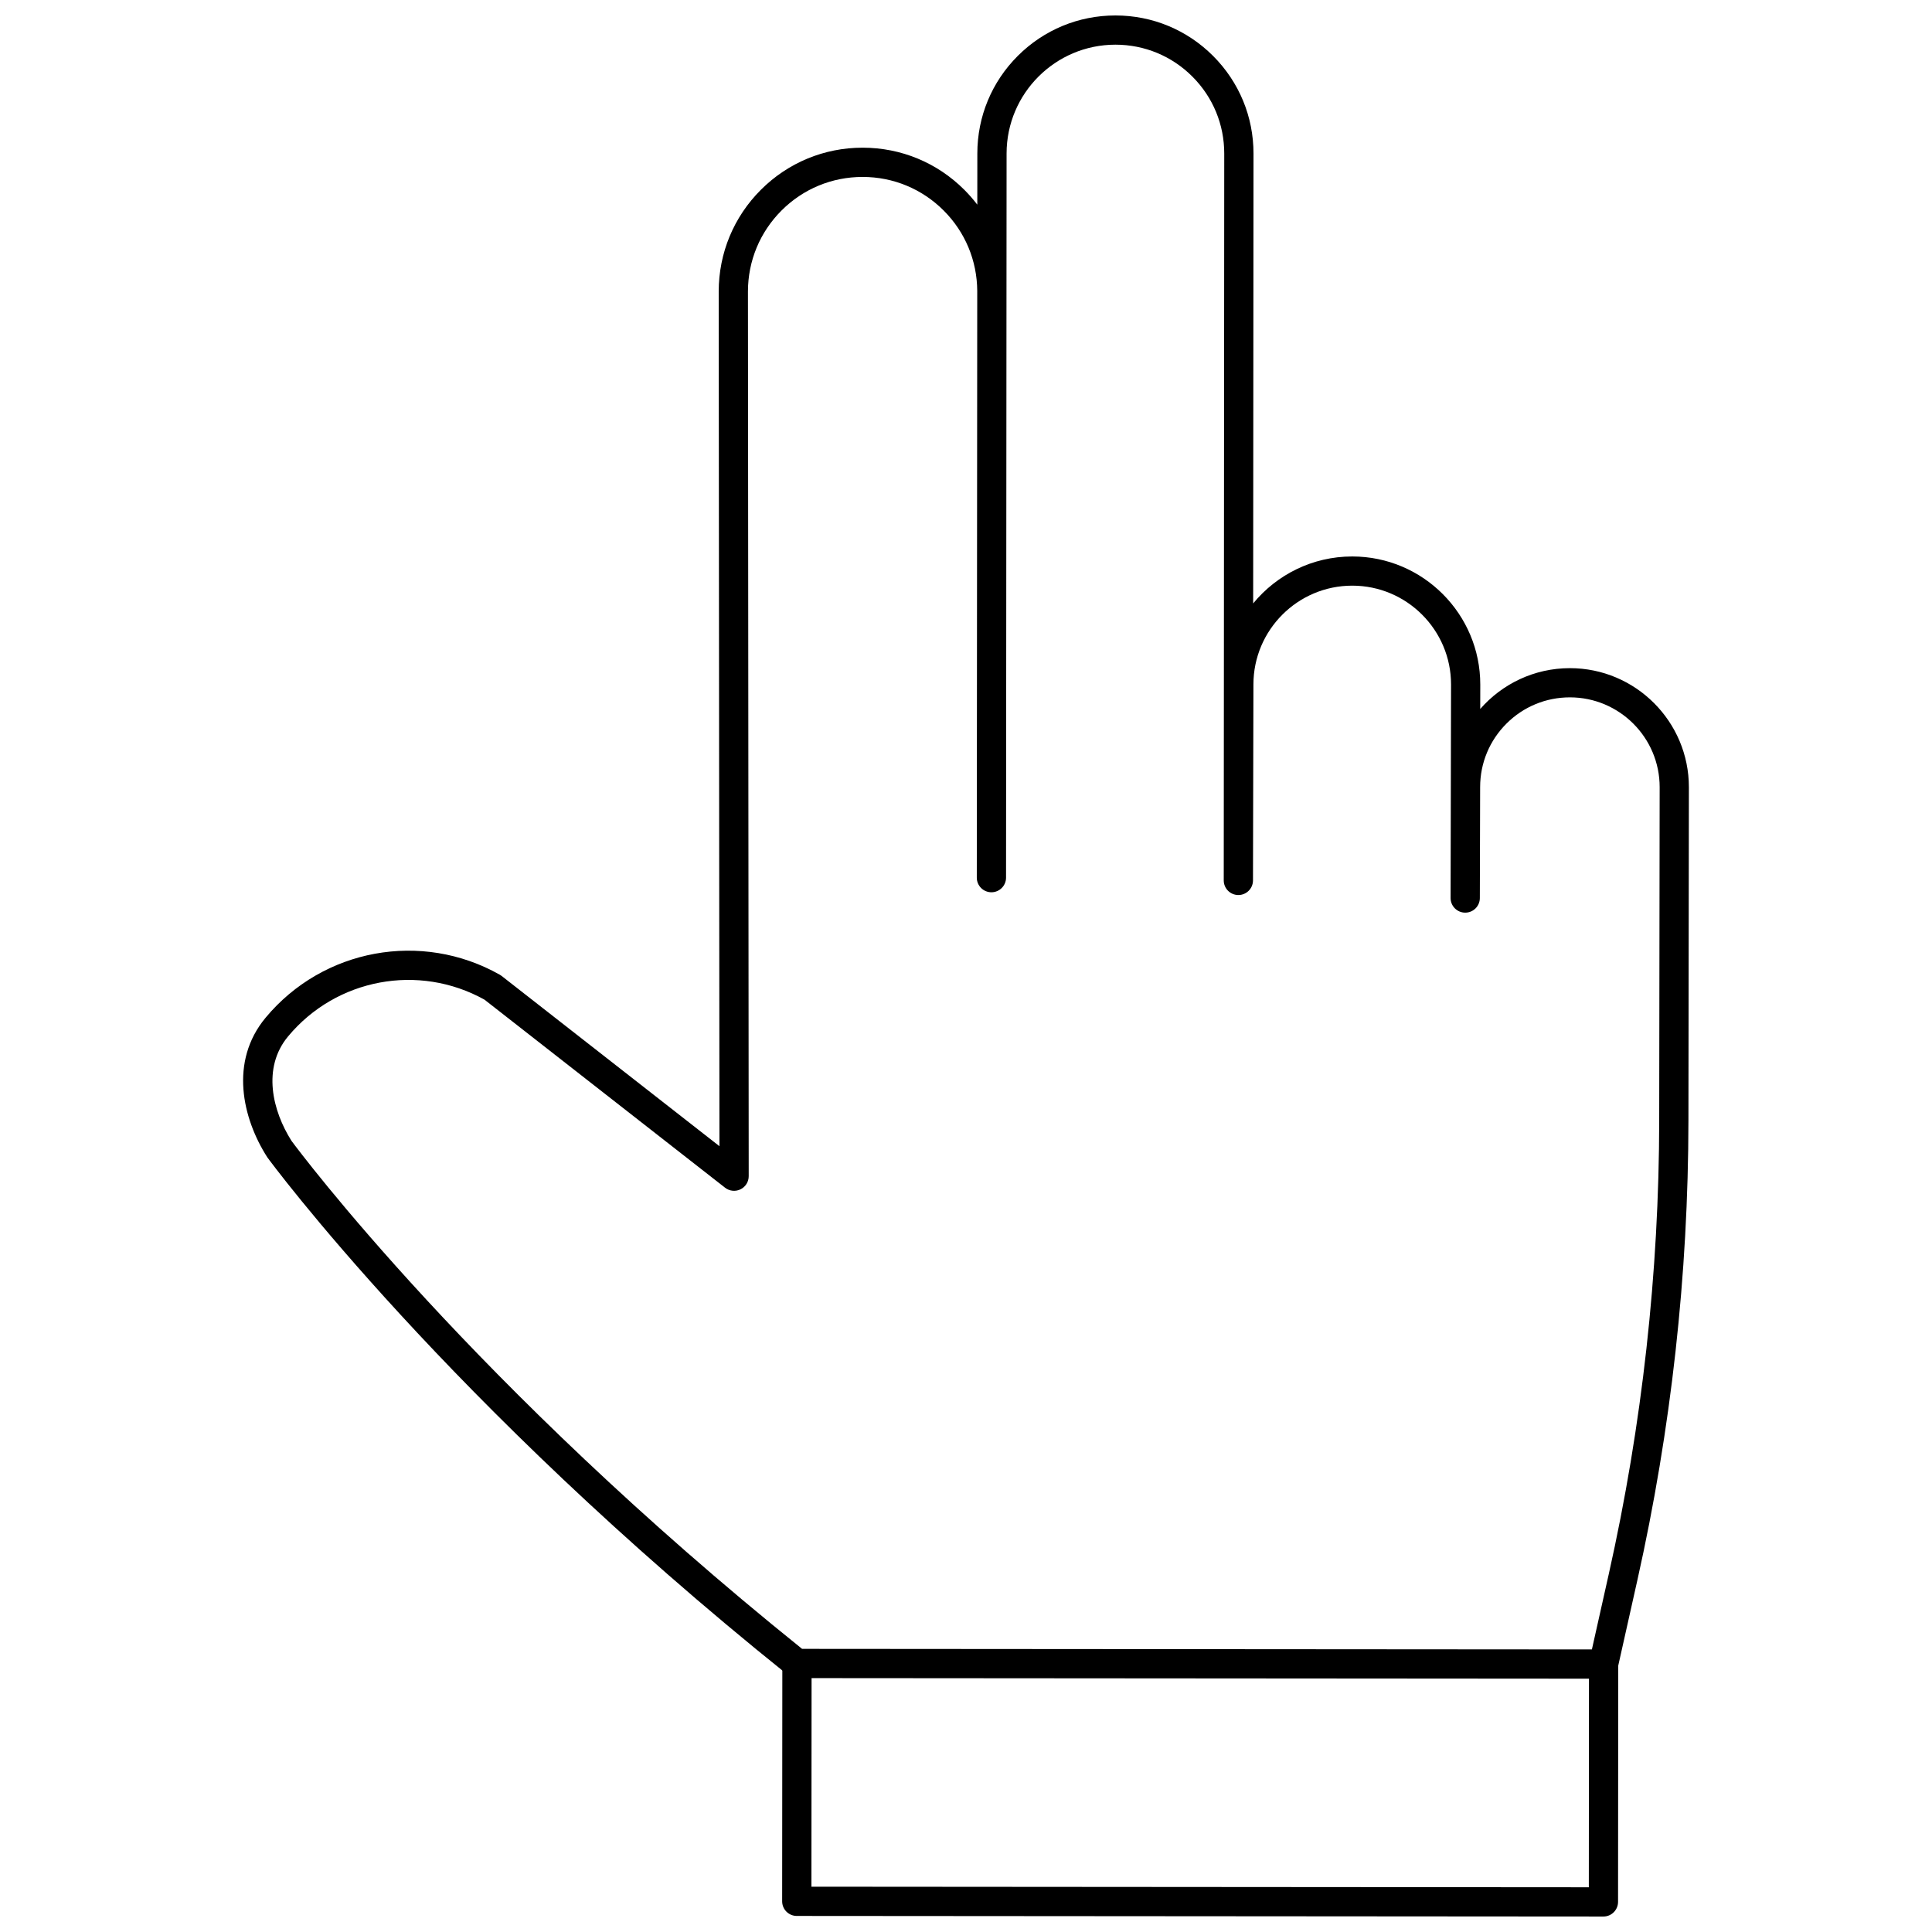 <?xml version="1.0" encoding="UTF-8"?>
<!-- Uploaded to: ICON Repo, www.iconrepo.com, Generator: ICON Repo Mixer Tools -->
<svg width="800px" height="800px" version="1.1" viewBox="144 144 512 512" xmlns="http://www.w3.org/2000/svg">
 <defs>
  <clipPath id="b">
   <path d="m208 148.09h384v440.91h-384z"/>
  </clipPath>
  <clipPath id="a">
   <path d="m351 580h222v71.902h-222z"/>
  </clipPath>
 </defs>
 <g>
  <g clip-path="url(#b)">
   <path d="m568.97 588.87h-0.004l-213.77-0.156c-0.879 0-1.734-0.301-2.422-0.852-90.25-72.34-137.4-136.43-137.86-137.06-0.047-0.062-0.094-0.129-0.133-0.195-6.523-10.223-10.055-25.285-0.398-36.898 15.23-18.312 41.328-23.109 62.07-11.398 0.168 0.094 0.328 0.203 0.48 0.32l57.727 45.121-0.195-226.5c0.008-10.191 3.981-19.766 11.188-26.965 7.199-7.188 16.77-11.148 26.941-11.148h0.031c10.184 0.008 19.758 3.981 26.957 11.188 1.234 1.238 2.375 2.543 3.414 3.91l0.008-13.578c0.008-9.773 3.82-18.961 10.734-25.863 6.914-6.898 16.098-10.699 25.859-10.699h0.027c9.777 0.008 18.961 3.82 25.867 10.734 6.906 6.918 10.707 16.109 10.699 25.883l-0.09 119.2c6.231-7.594 15.684-12.445 26.25-12.445h0.023c18.715 0.012 33.926 15.25 33.914 33.961l-0.012 6.457c5.785-6.629 14.293-10.82 23.762-10.82h0.023c17.387 0.012 31.527 14.172 31.512 31.562l-0.121 88.195c-0.031 40.961-4.582 81.988-13.535 121.95l-5.164 23.074c-0.398 1.766-1.969 3.023-3.785 3.023zm-212.4-7.906 209.3 0.152 4.488-20.043c8.824-39.41 13.316-79.871 13.348-120.27l0.121-88.195c0.008-13.113-10.652-23.793-23.77-23.801h-0.016c-6.348 0-12.316 2.469-16.809 6.953-4.496 4.492-6.977 10.461-6.981 16.816l-0.078 29.422c-0.004 2.137-1.738 3.863-3.875 3.863h-0.008c-2.141-0.004-3.871-1.742-3.867-3.883l0.121-56.574c0.008-14.434-11.73-26.191-26.164-26.199h-0.02c-14.434 0-26.18 11.734-26.188 26.164l-0.117 51.957c-0.004 2.137-1.738 3.867-3.875 3.867h-0.004c-2.141-0.004-3.871-1.738-3.871-3.879l0.133-192.61c0.004-7.703-2.988-14.949-8.434-20.398-5.441-5.453-12.68-8.457-20.387-8.465h-0.02c-15.895 0-28.828 12.922-28.84 28.816l-0.027 36.418v0.215l-0.117 155.3c0 2.137-1.738 3.871-3.875 3.871h-0.004c-2.141 0-3.875-1.738-3.871-3.879l0.117-155.48c-0.047-8.043-3.195-15.602-8.883-21.297-5.734-5.742-13.363-8.91-21.477-8.914h-0.027c-8.105 0-15.727 3.152-21.465 8.883-5.742 5.734-8.906 13.363-8.914 21.477l0.203 234.45c0 1.484-0.844 2.836-2.176 3.484-1.336 0.652-2.918 0.484-4.086-0.426l-63.762-49.84c-17.434-9.691-39.285-5.613-52.051 9.742-6.957 8.367-4.106 19.758 0.902 27.668 2.059 2.785 48.219 64.621 135.32 134.64z"/>
  </g>
  <g clip-path="url(#a)">
   <path d="m568.92 651.9-213.77-0.156c-1.031 0-2.012-0.41-2.738-1.137-0.727-0.727-1.133-1.711-1.133-2.742l0.047-63.035c0-2.137 1.738-3.871 3.875-3.871h0.004c2.141 0 3.875 1.738 3.871 3.879l-0.043 59.156 206.02 0.152 0.043-59.16c0-2.137 1.738-3.871 3.875-3.871 2.172-0.027 3.879 1.734 3.875 3.879l-0.047 63.035c-0.008 2.137-1.742 3.871-3.879 3.871z"/>
  </g>
 </g>
</svg>